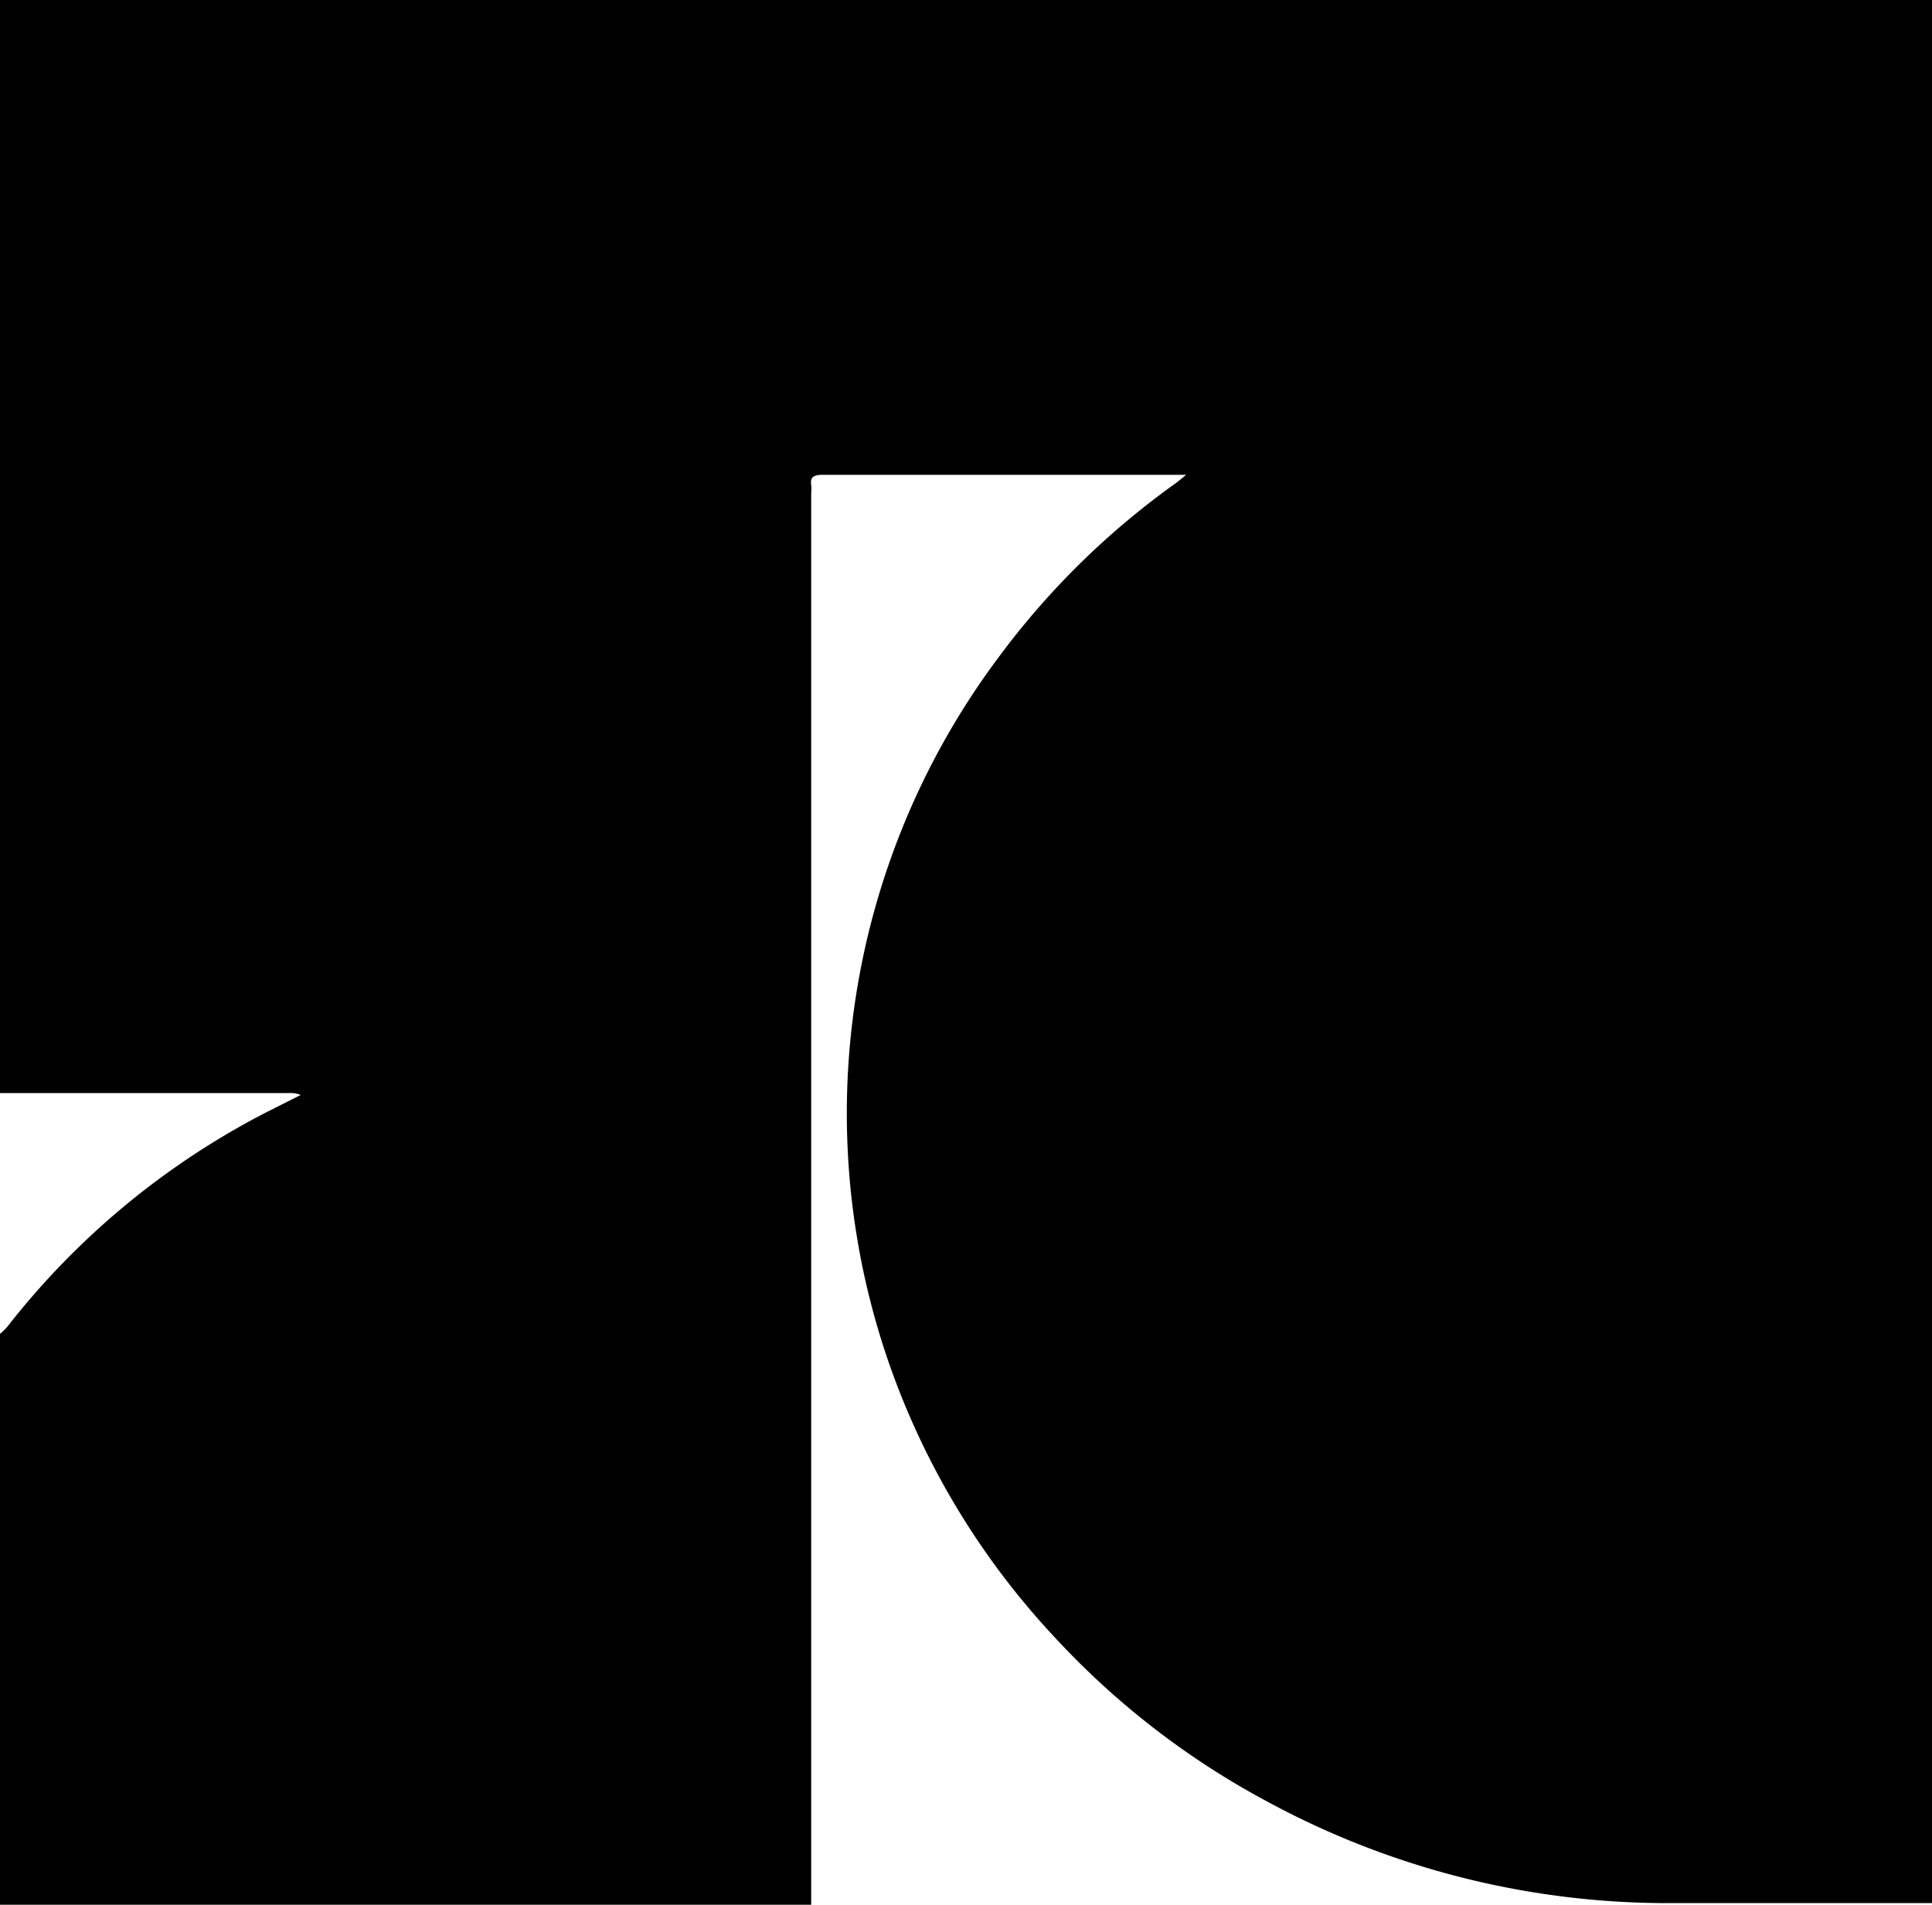 <?xml version="1.0" encoding="UTF-8"?> <svg xmlns="http://www.w3.org/2000/svg" width="80" height="78.87" viewBox="0 0 80 78.87"><path d="M80 0H0v45.26h12a1 1 0 01.45.08l-1.35.68A32.4 32.4 0 00.3 54.94a2.76 2.76 0 01-.3.29v23.64h33.59V20.44a2.16 2.16 0 000-.36c-.05-.32.1-.42.48-.42h15.05l-.41.33a32.87 32.87 0 00-7.43 7.32 31.52 31.52 0 00-4.34 29.5 32 32 0 006.7 10.95 33.44 33.44 0 008.84 6.84 34.8 34.8 0 0016.21 4.2H80z"></path></svg> 
